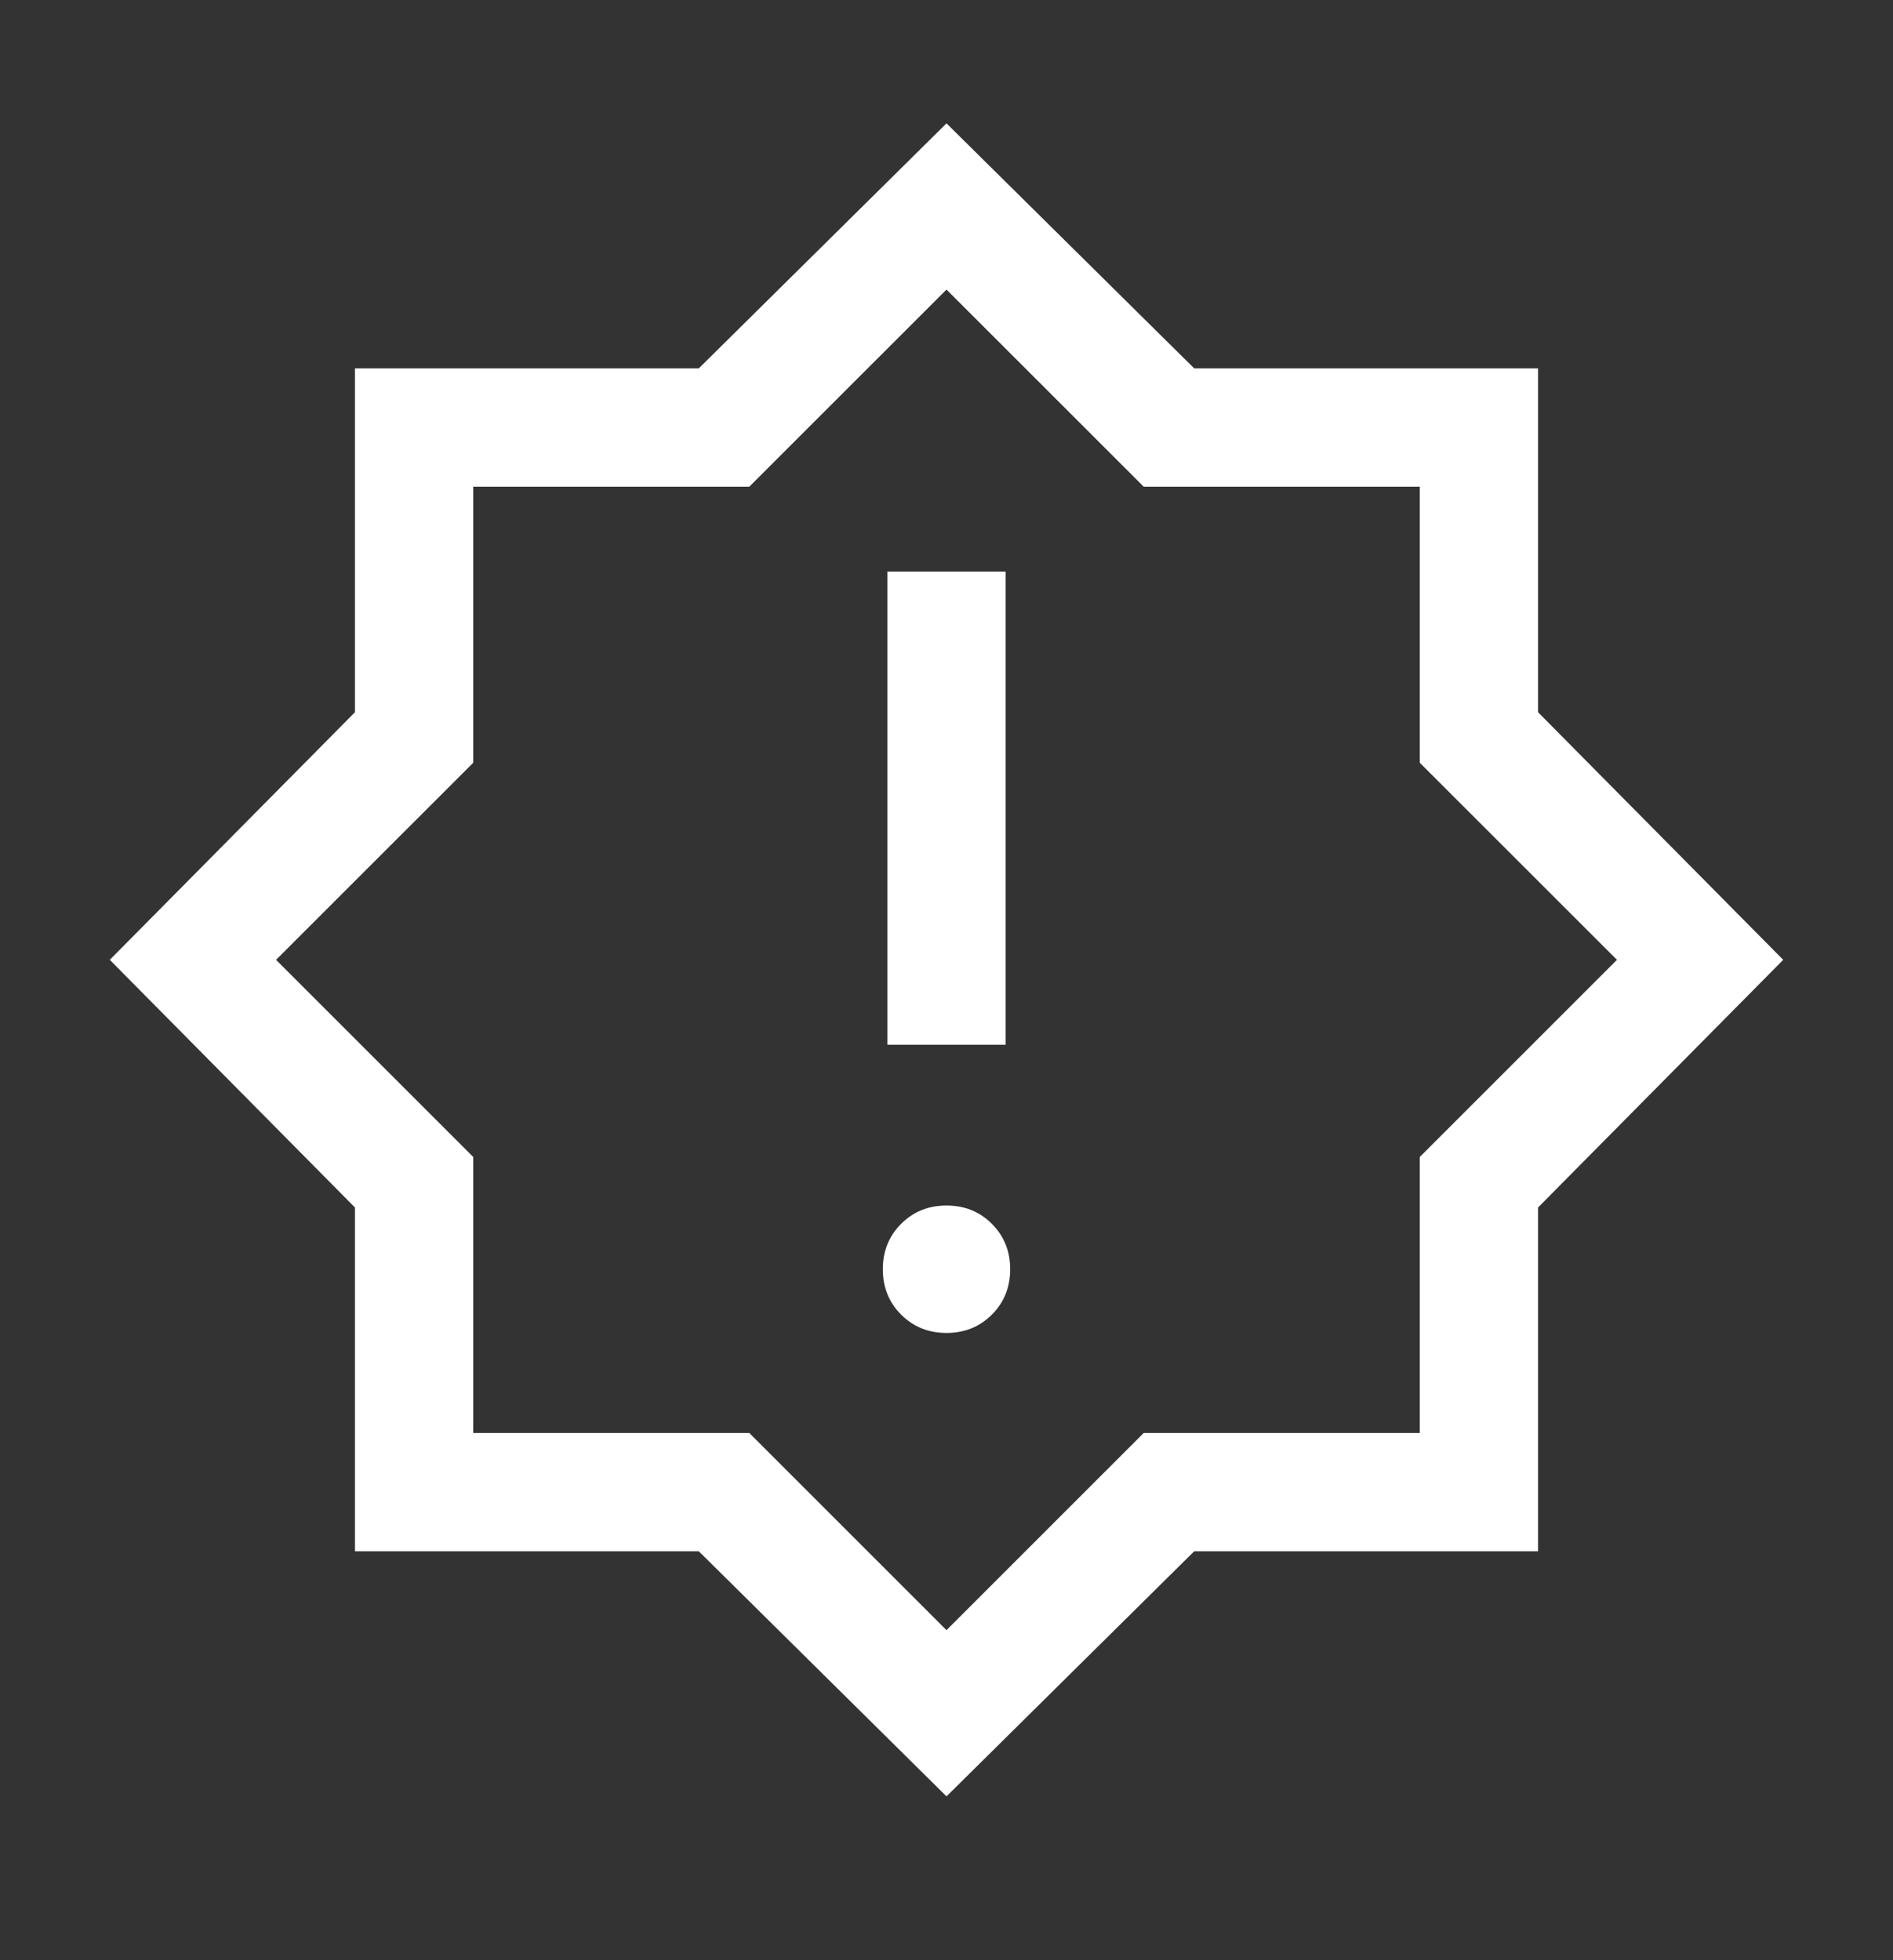 <svg width="28" height="29" viewBox="0 0 28 29" fill="none" xmlns="http://www.w3.org/2000/svg">
<rect x="0" y="0" width="28" height="29" fill="#333333" stroke="none"/>
<mask id="mask0_174_31830" style="mask-type:alpha" maskUnits="userSpaceOnUse" x="0" y="0" width="28" height="29">
<rect y="0.201" width="28" height="28" fill="#D9D9D9"/>
</mask>
<g mask="url(#mask0_174_31830)">
<path d="M14 19.72C14.267 19.72 14.491 19.629 14.671 19.449C14.852 19.268 14.942 19.044 14.942 18.777C14.942 18.51 14.852 18.287 14.671 18.106C14.491 17.925 14.267 17.835 14 17.835C13.733 17.835 13.509 17.925 13.329 18.106C13.148 18.287 13.058 18.51 13.058 18.777C13.058 19.044 13.148 19.268 13.329 19.449C13.509 19.629 13.733 19.72 14 19.72ZM13.125 15.457H14.875V8.457H13.125V15.457ZM14 26.576L10.336 22.95H5.25V17.864L1.624 14.2L5.25 10.537V5.45H10.336L14 1.825L17.664 5.45H22.75V10.537L26.376 14.2L22.75 17.864V22.95H17.664L14 26.576ZM14 24.117L16.917 21.2H21V17.117L23.917 14.2L21 11.284V7.2H16.917L14 4.284L11.083 7.2H7V11.284L4.083 14.2L7 17.117V21.2H11.083L14 24.117Z" fill="white"/>
</g>
</svg>

